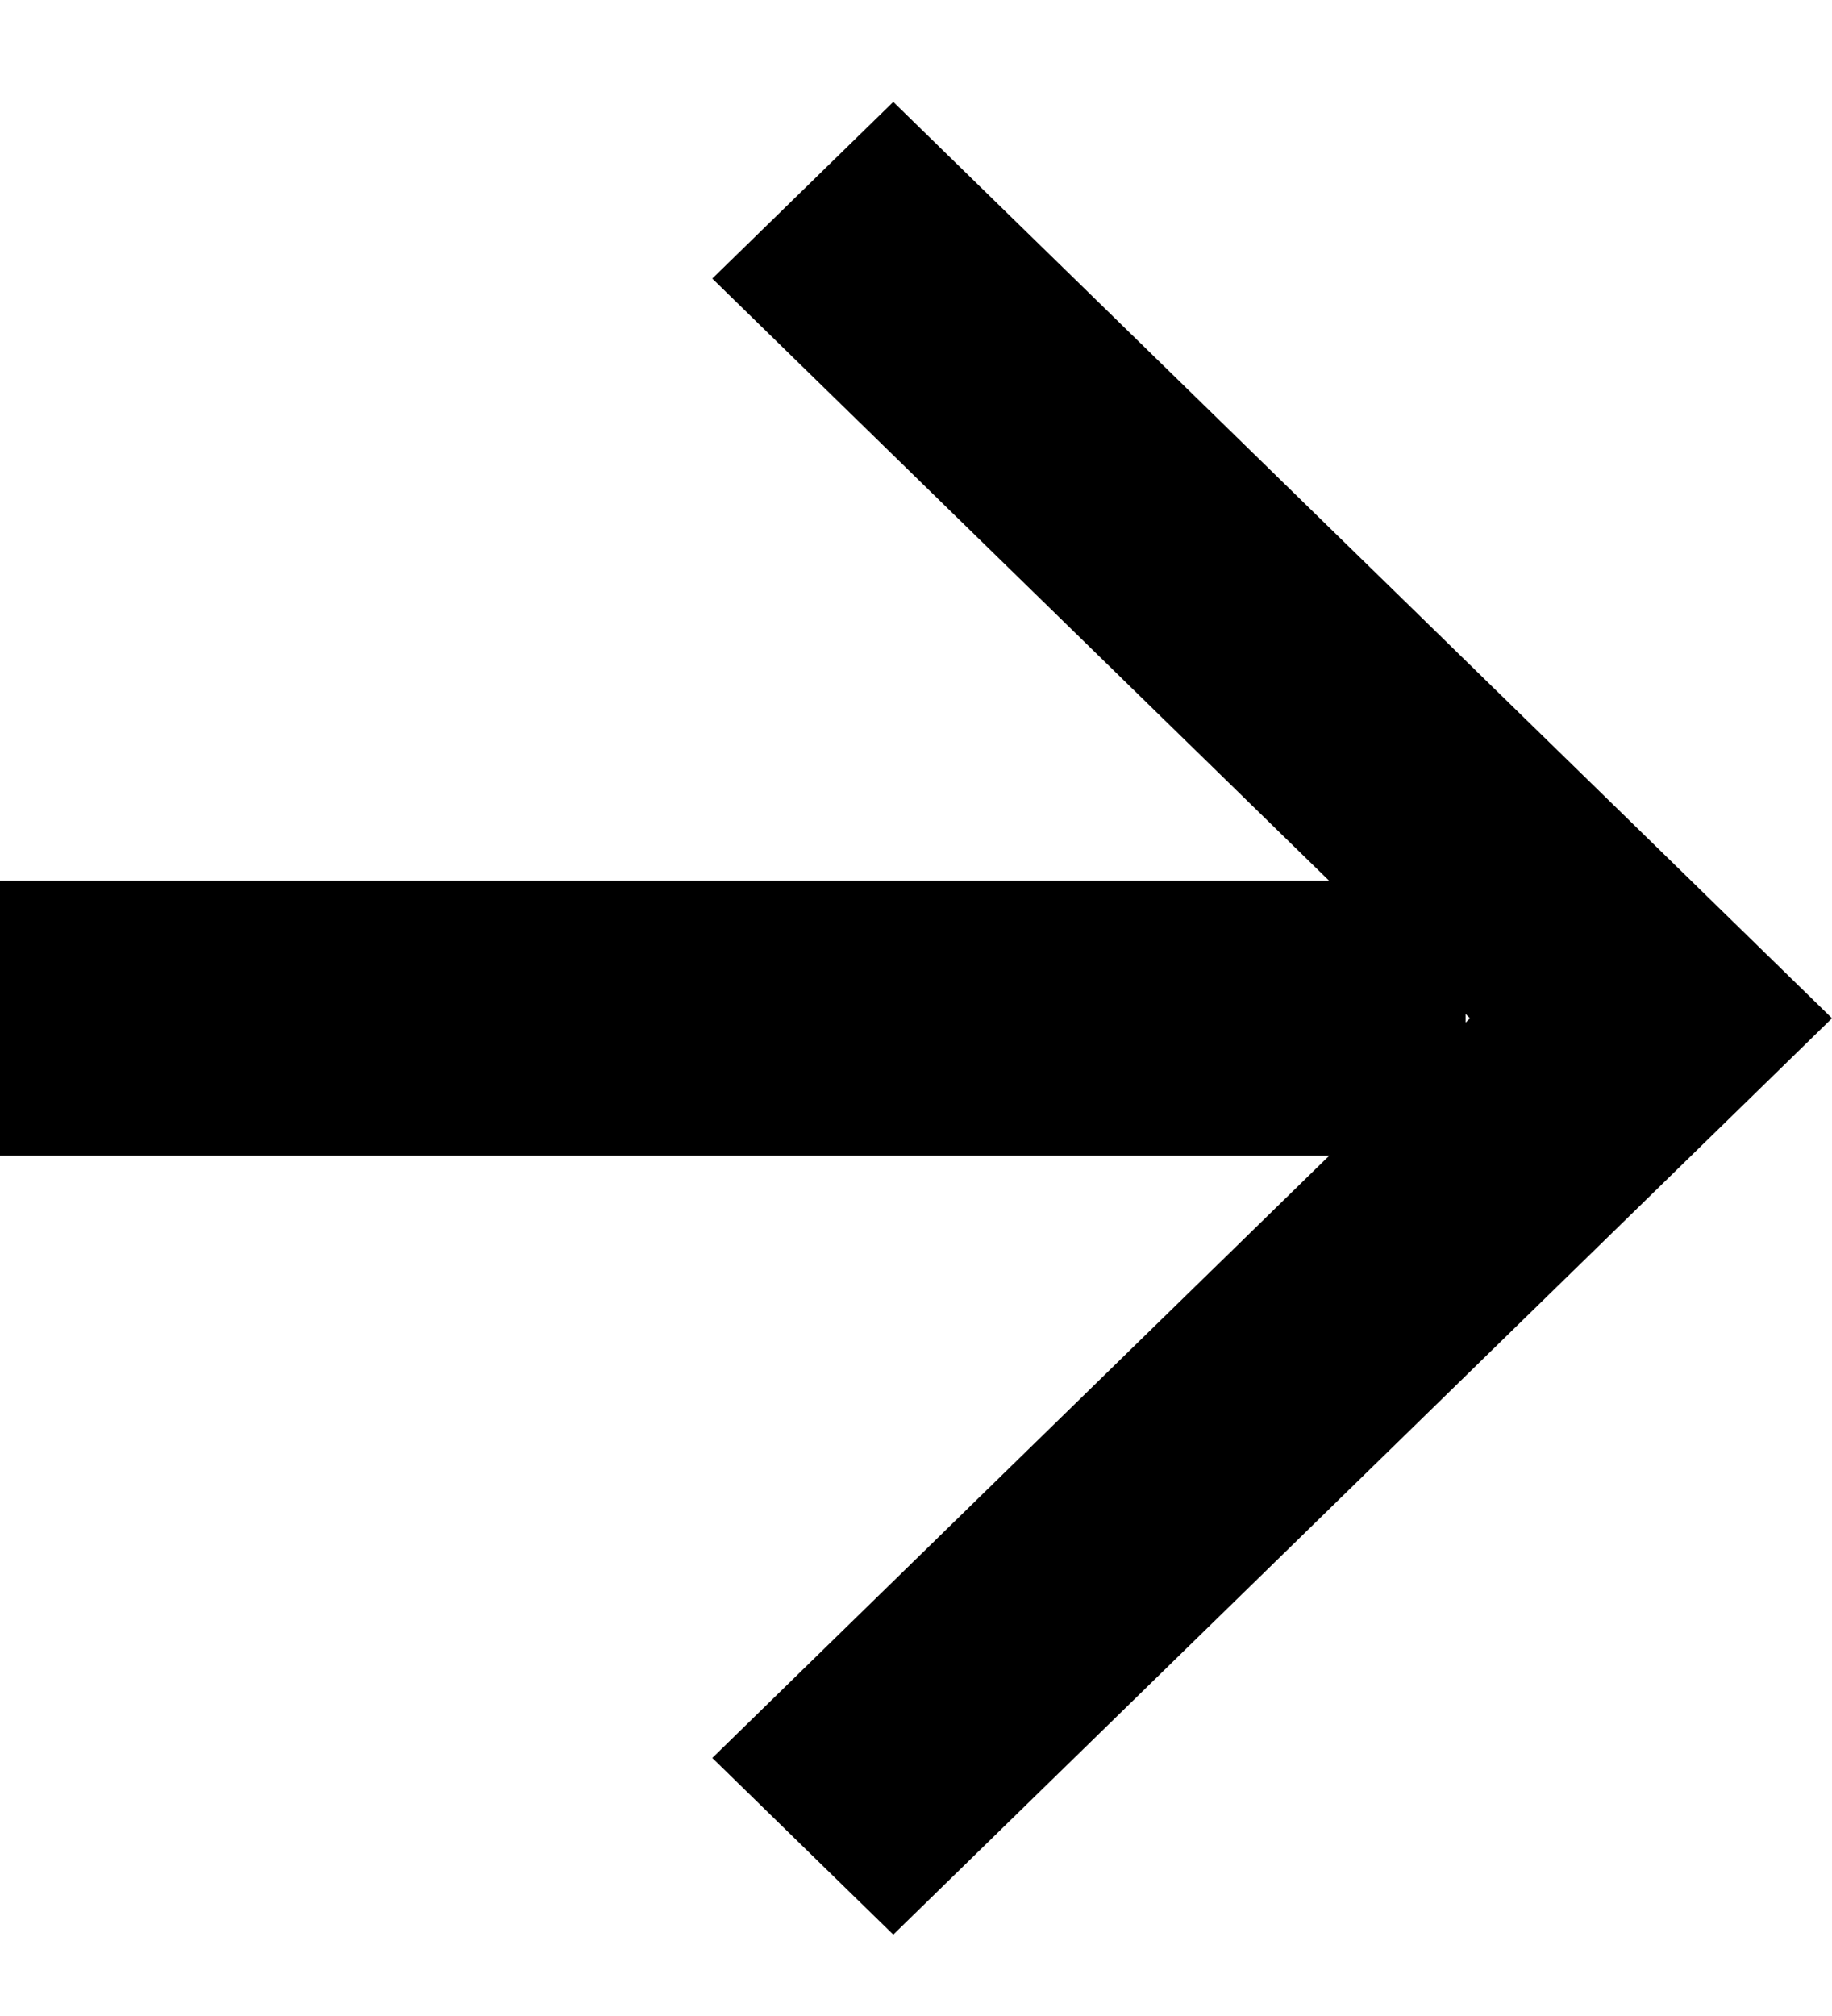<svg xmlns="http://www.w3.org/2000/svg" xmlns:xlink="http://www.w3.org/1999/xlink" width="10" height="11" viewBox="0 0 10 11">
    <defs>
        <path id="a" d="M3.888 1.742l.988-.964 5.124 5-5.124 5-.988-.964 4.136-4.036-4.136-4.036zM8 5.028v1.5H0v-1.5h8z"/>
    </defs>
    <use fill="#000" fill-rule="nonzero" transform="translate(0 -.222)" xlink:href="#a"/>
</svg>
